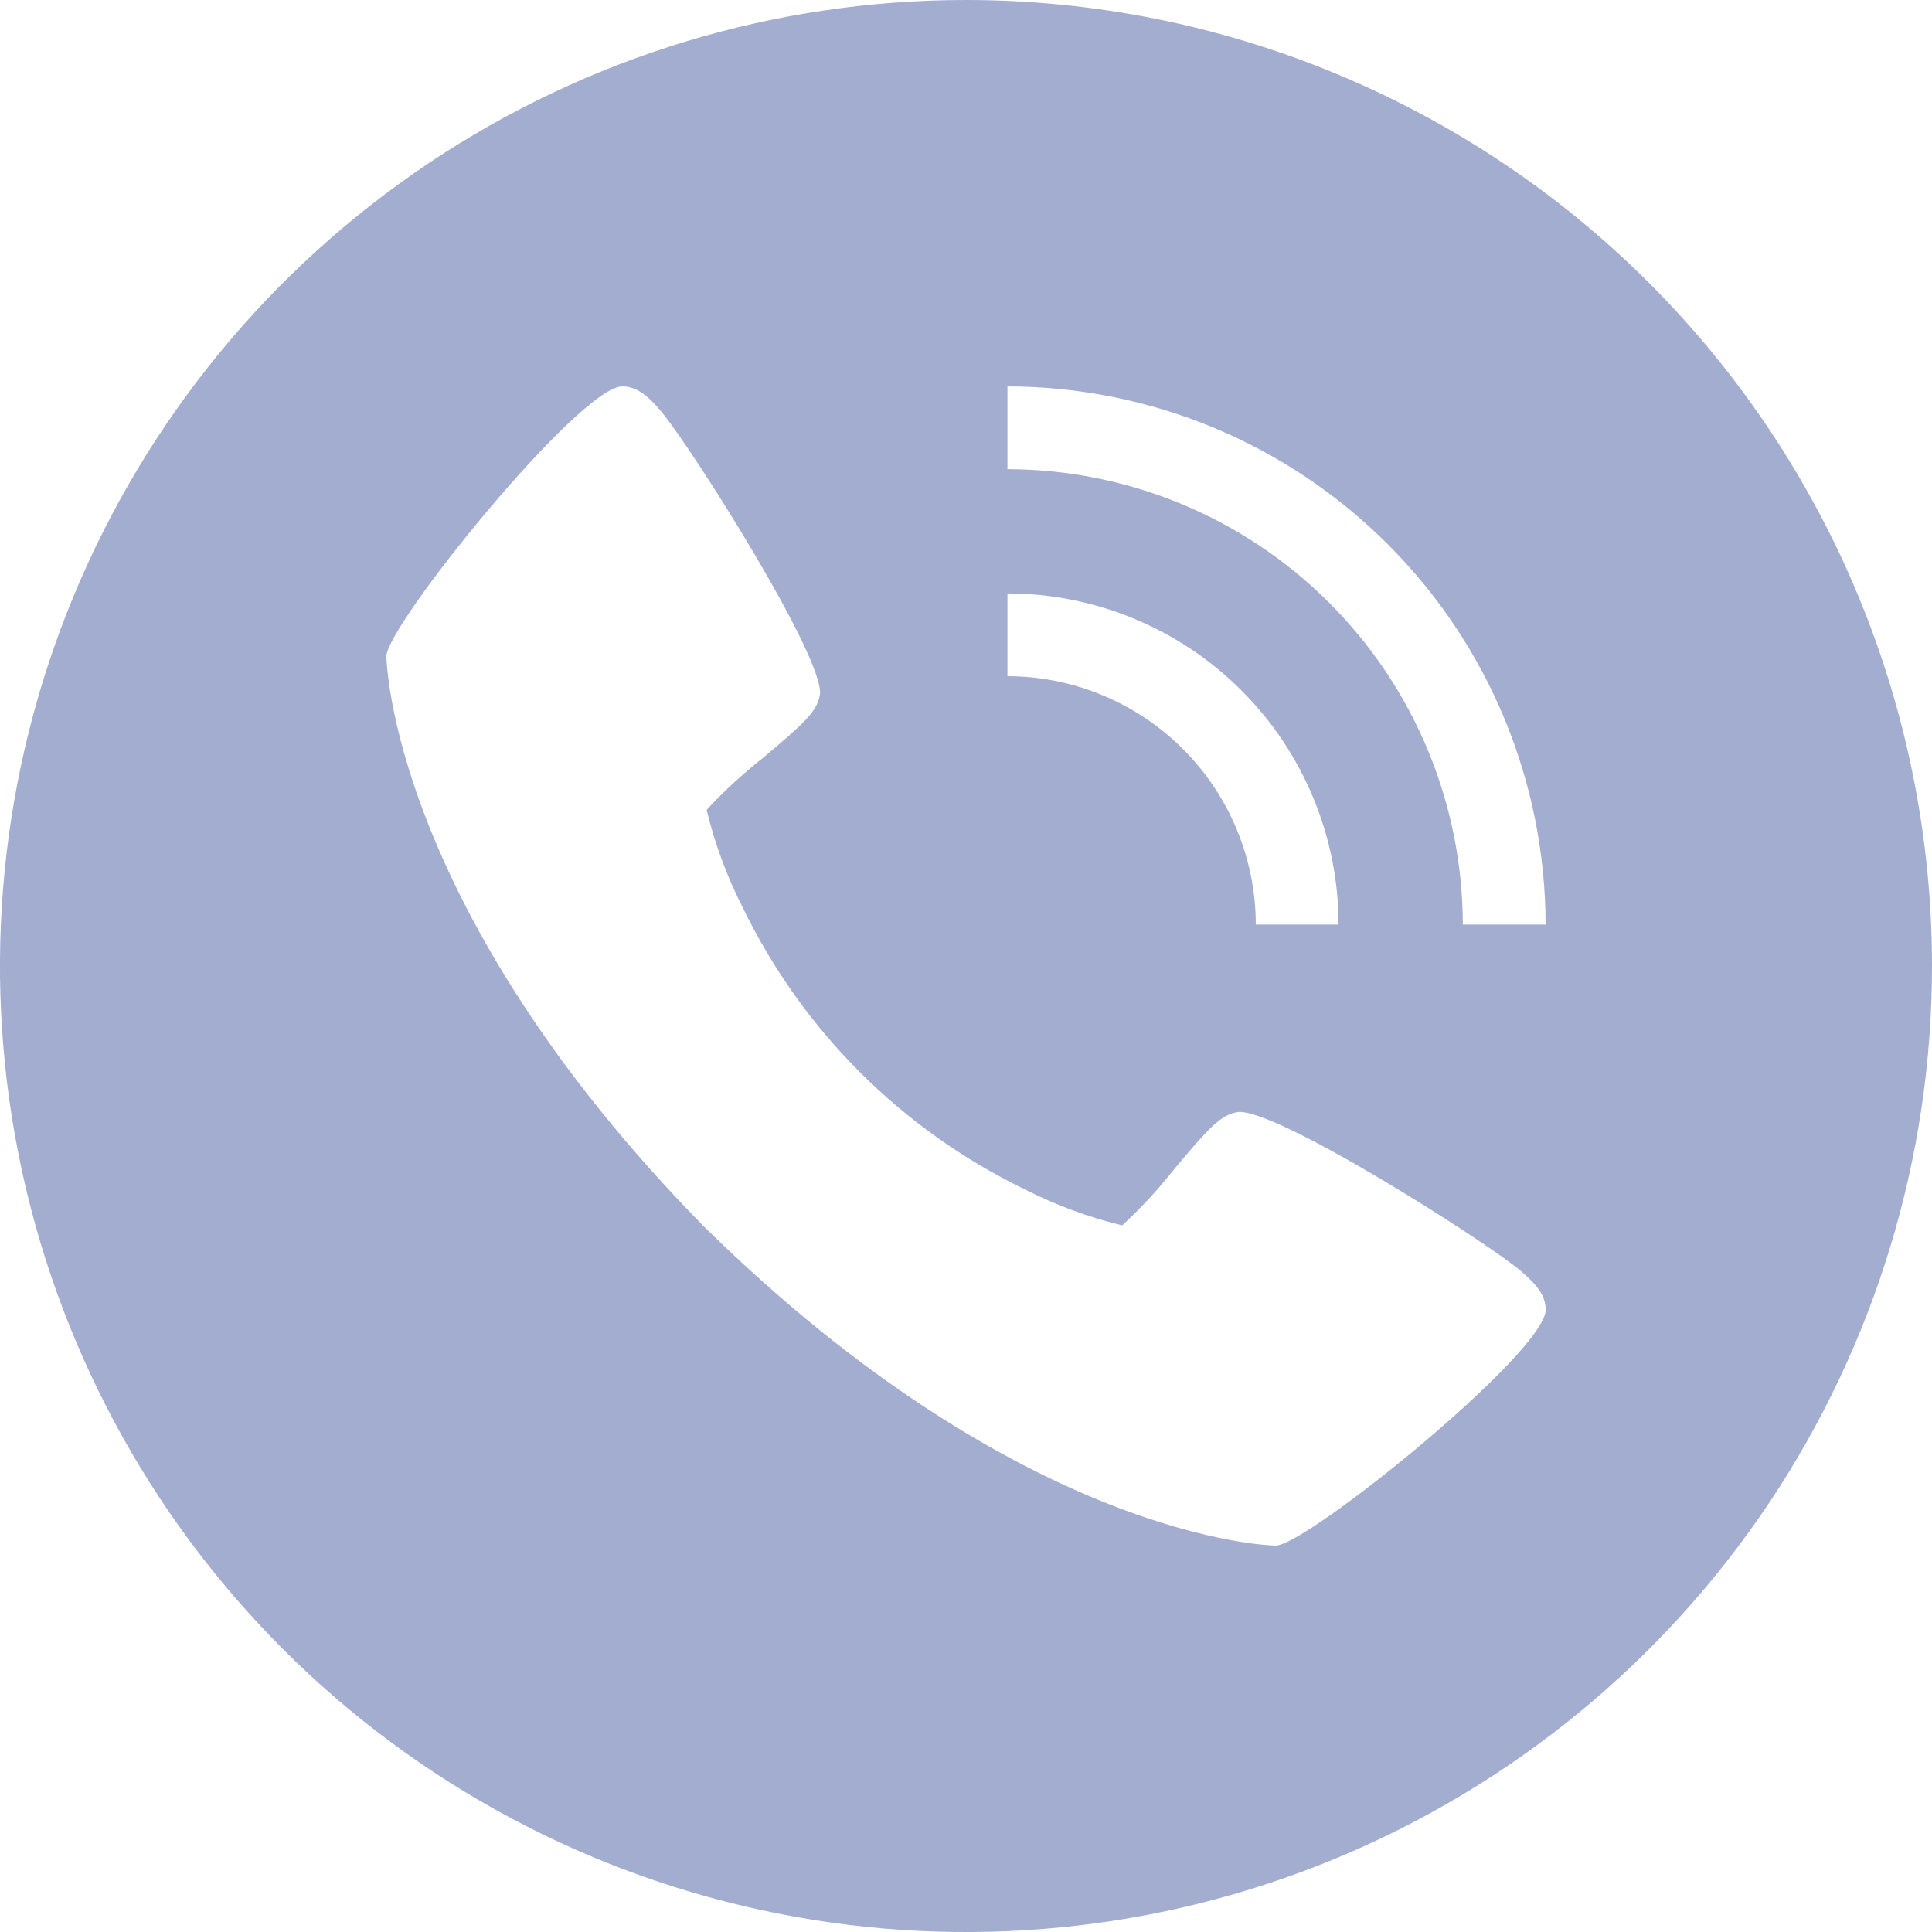 <?xml version="1.0" encoding="UTF-8"?> <svg xmlns="http://www.w3.org/2000/svg" width="20" height="20" viewBox="0 0 20 20" fill="none"> <path d="M10 0C8.022 0 6.089 0.586 4.444 1.685C2.8 2.784 1.518 4.346 0.761 6.173C0.004 8 -0.194 10.011 0.192 11.951C0.578 13.891 1.53 15.672 2.929 17.071C4.327 18.47 6.109 19.422 8.049 19.808C9.989 20.194 12 19.996 13.827 19.239C15.654 18.482 17.216 17.2 18.315 15.556C19.413 13.911 20 11.978 20 10C20 7.348 18.946 4.804 17.071 2.929C15.196 1.054 12.652 0 10 0ZM10.429 6.143C11.338 6.144 12.209 6.505 12.852 7.148C13.495 7.791 13.856 8.662 13.857 9.571H13C12.999 8.89 12.728 8.236 12.246 7.754C11.764 7.272 11.11 7.001 10.429 7V6.143ZM13.205 16C13.179 16 10.605 15.956 7.295 12.705C4.044 9.396 4 6.821 4 6.795C4 6.474 6 4 6.442 4C6.595 4 6.715 4.104 6.845 4.26C7.16 4.635 8.551 6.831 8.487 7.197C8.457 7.369 8.311 7.499 7.892 7.851C7.686 8.013 7.493 8.191 7.315 8.384C7.4 8.737 7.527 9.078 7.692 9.401C8.308 10.669 9.332 11.692 10.6 12.308C10.923 12.473 11.264 12.6 11.617 12.685C11.81 12.507 11.989 12.314 12.151 12.108C12.502 11.689 12.633 11.543 12.805 11.513C13.171 11.446 15.367 12.84 15.741 13.155C15.897 13.288 16.001 13.405 16.001 13.558C16 14 13.526 16 13.205 16ZM15.143 9.571C15.141 8.322 14.644 7.123 13.76 6.24C12.877 5.356 11.678 4.859 10.429 4.857V4C11.906 4.002 13.322 4.589 14.366 5.634C15.411 6.678 15.998 8.094 16 9.571H15.143Z" fill="#A2ADD0"></path> </svg> 